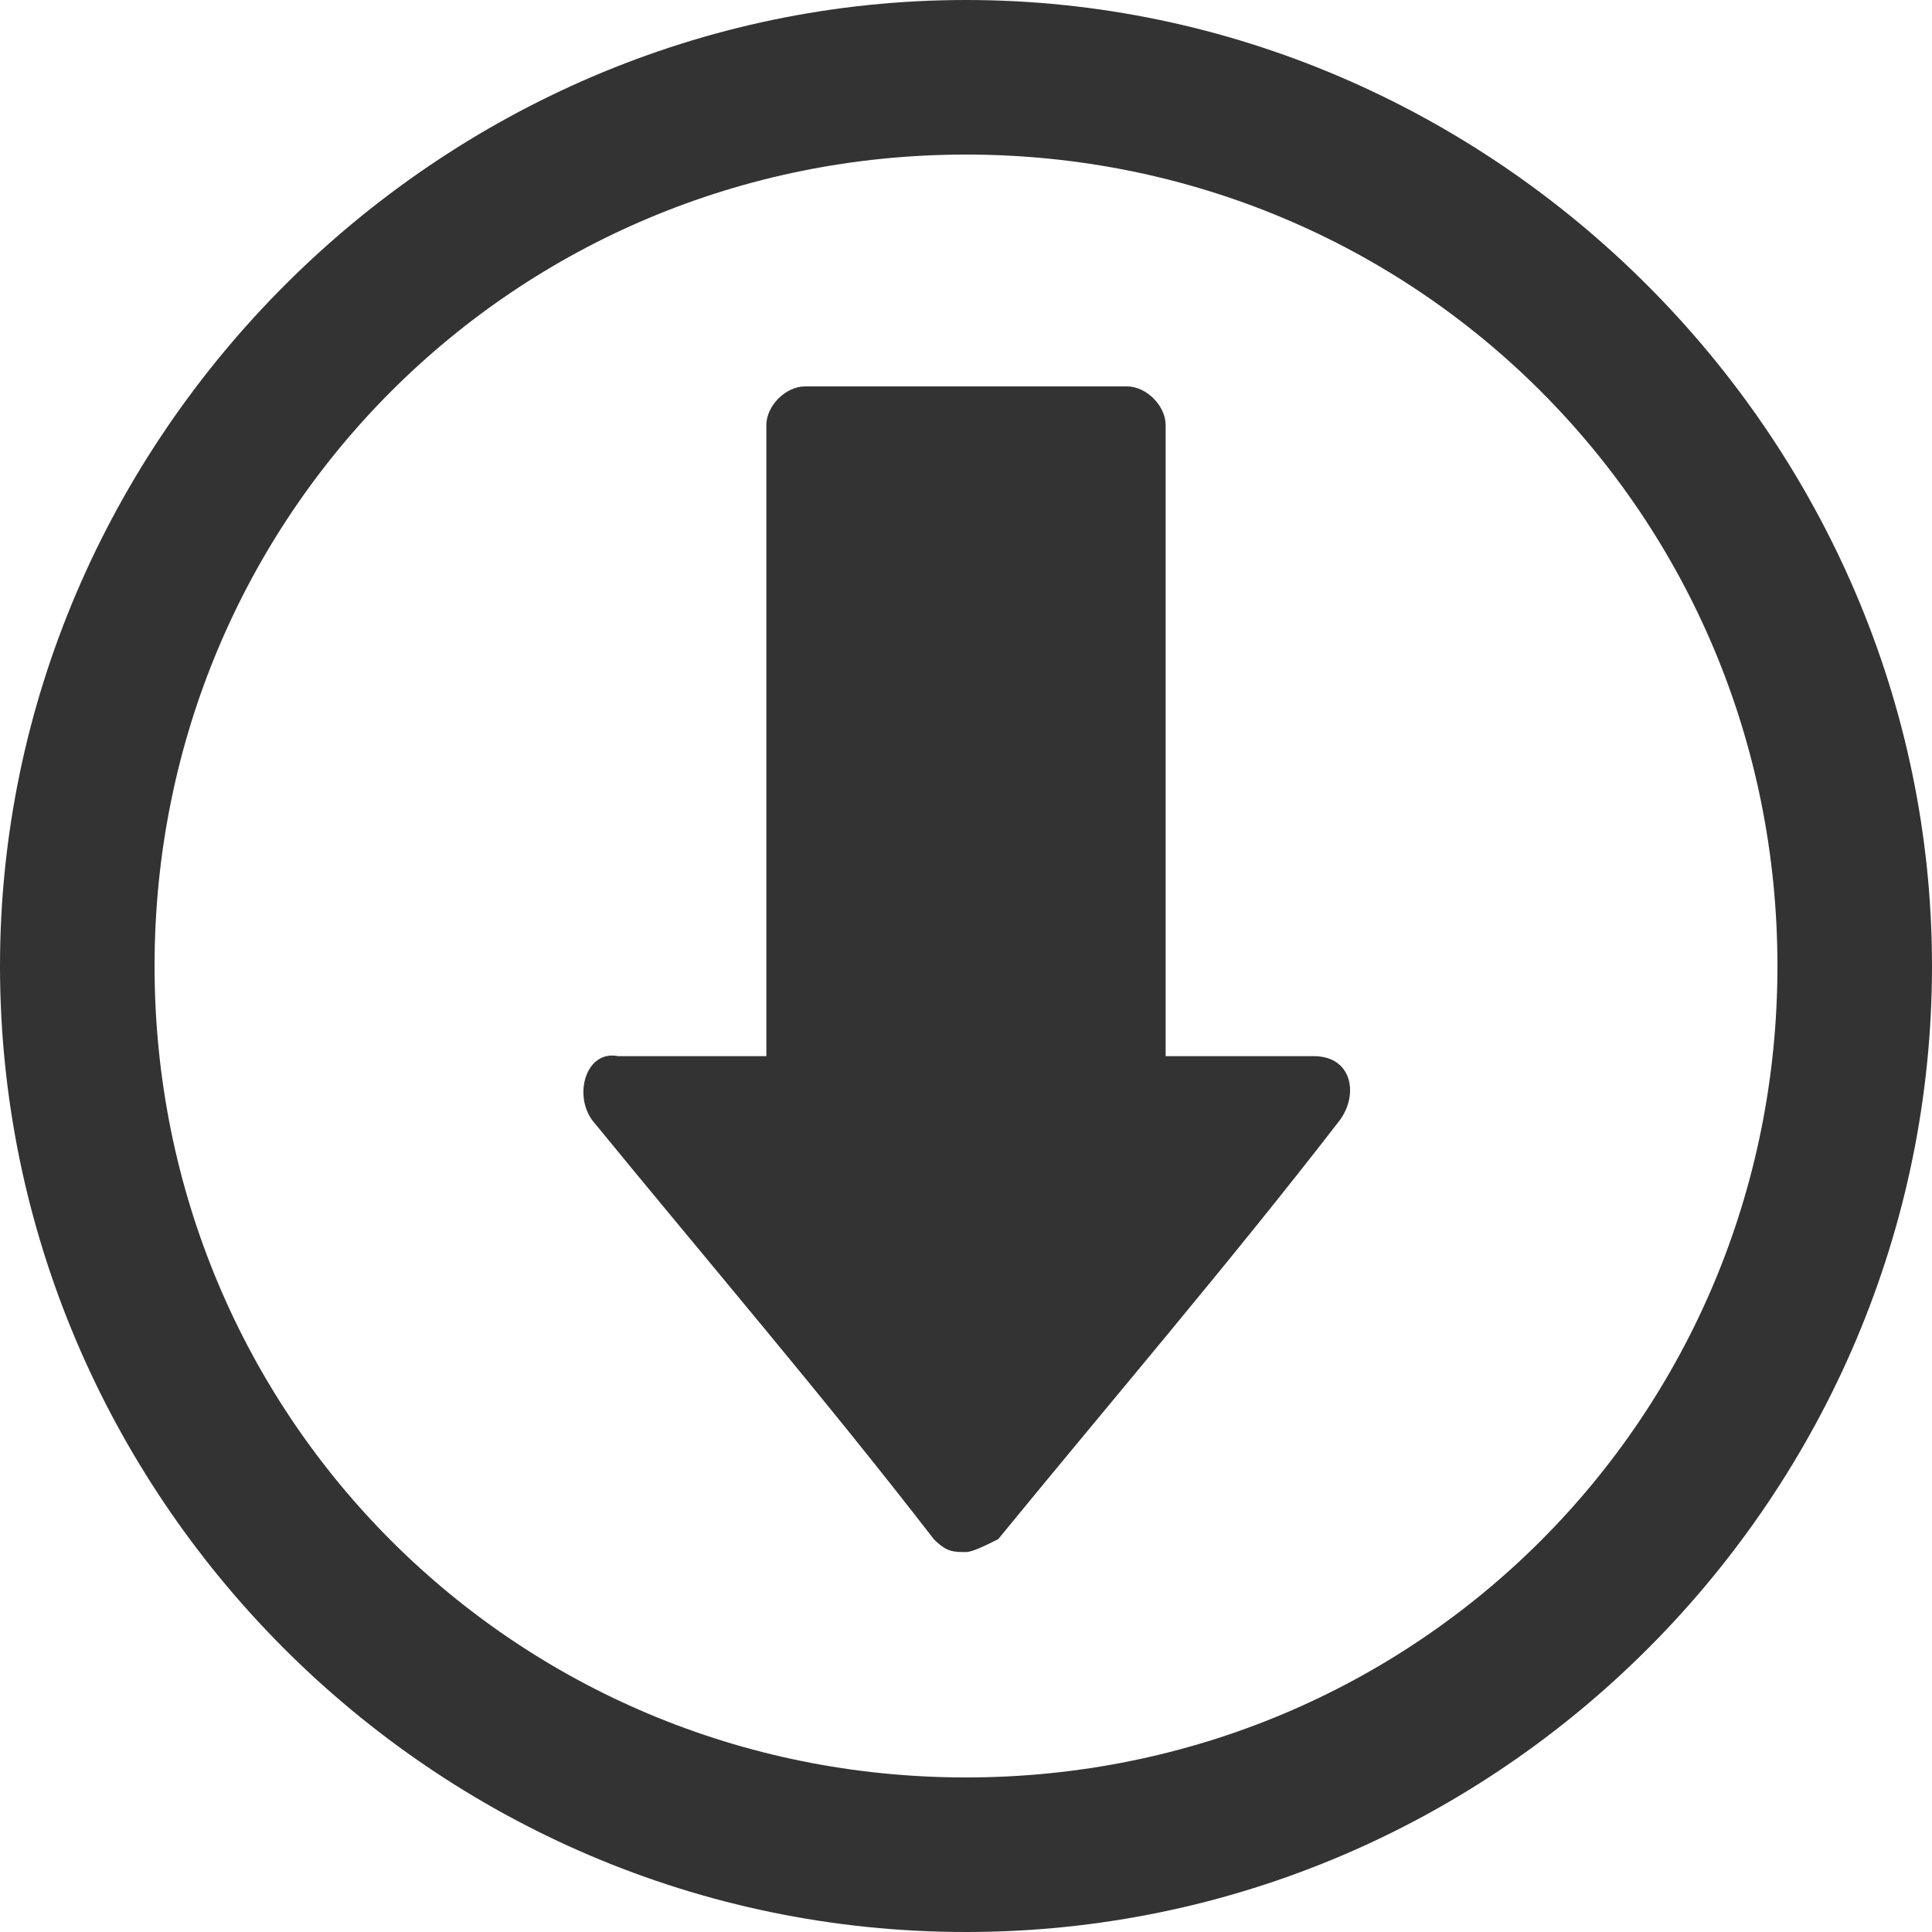 <?xml version="1.0" encoding="utf-8"?>
<!-- Generator: Adobe Illustrator 19.0.0, SVG Export Plug-In . SVG Version: 6.00 Build 0)  -->
<svg version="1.1" id="Capa_1" xmlns="http://www.w3.org/2000/svg" xmlns:xlink="http://www.w3.org/1999/xlink" x="0px" y="0px"
	 width="30px" height="30px" viewBox="-454 266 30 30" style="enable-background:new -454 266 30 30;" xml:space="preserve">
<style type="text/css">
	.st0{fill:#333333;}
</style>
<g>
	<path class="st0" d="M-444.8,283.4c1.8,2.2,3.6,4.3,5.3,6.5c0.2,0.2,0.3,0.2,0.5,0.2c0.1,0,0.3-0.1,0.5-0.2
		c1.8-2.2,3.6-4.3,5.3-6.5c0.3-0.4,0.2-1-0.4-1c-0.8,0-1.5,0-2.3,0c0-3.2,0-6.5,0-9.8c0-0.3-0.3-0.6-0.6-0.6c-1.6,0-3.3,0-5,0
		c-0.3,0-0.6,0.3-0.6,0.6c0,3.2,0,6.5,0,9.8c-0.8,0-1.5,0-2.3,0C-444.9,282.3-445.1,283-444.8,283.4z"/>
	<path class="st0" d="M-439,296c8.3,0,15-6.8,15-15s-6.8-15-15-15s-15,6.8-15,15S-447.3,296-439,296z M-439,268.4
		c7,0,12.6,5.6,12.6,12.6c0,7-5.6,12.6-12.6,12.6c-7,0-12.6-5.6-12.6-12.6C-451.6,274-446,268.4-439,268.4z"/>
</g>
</svg>
